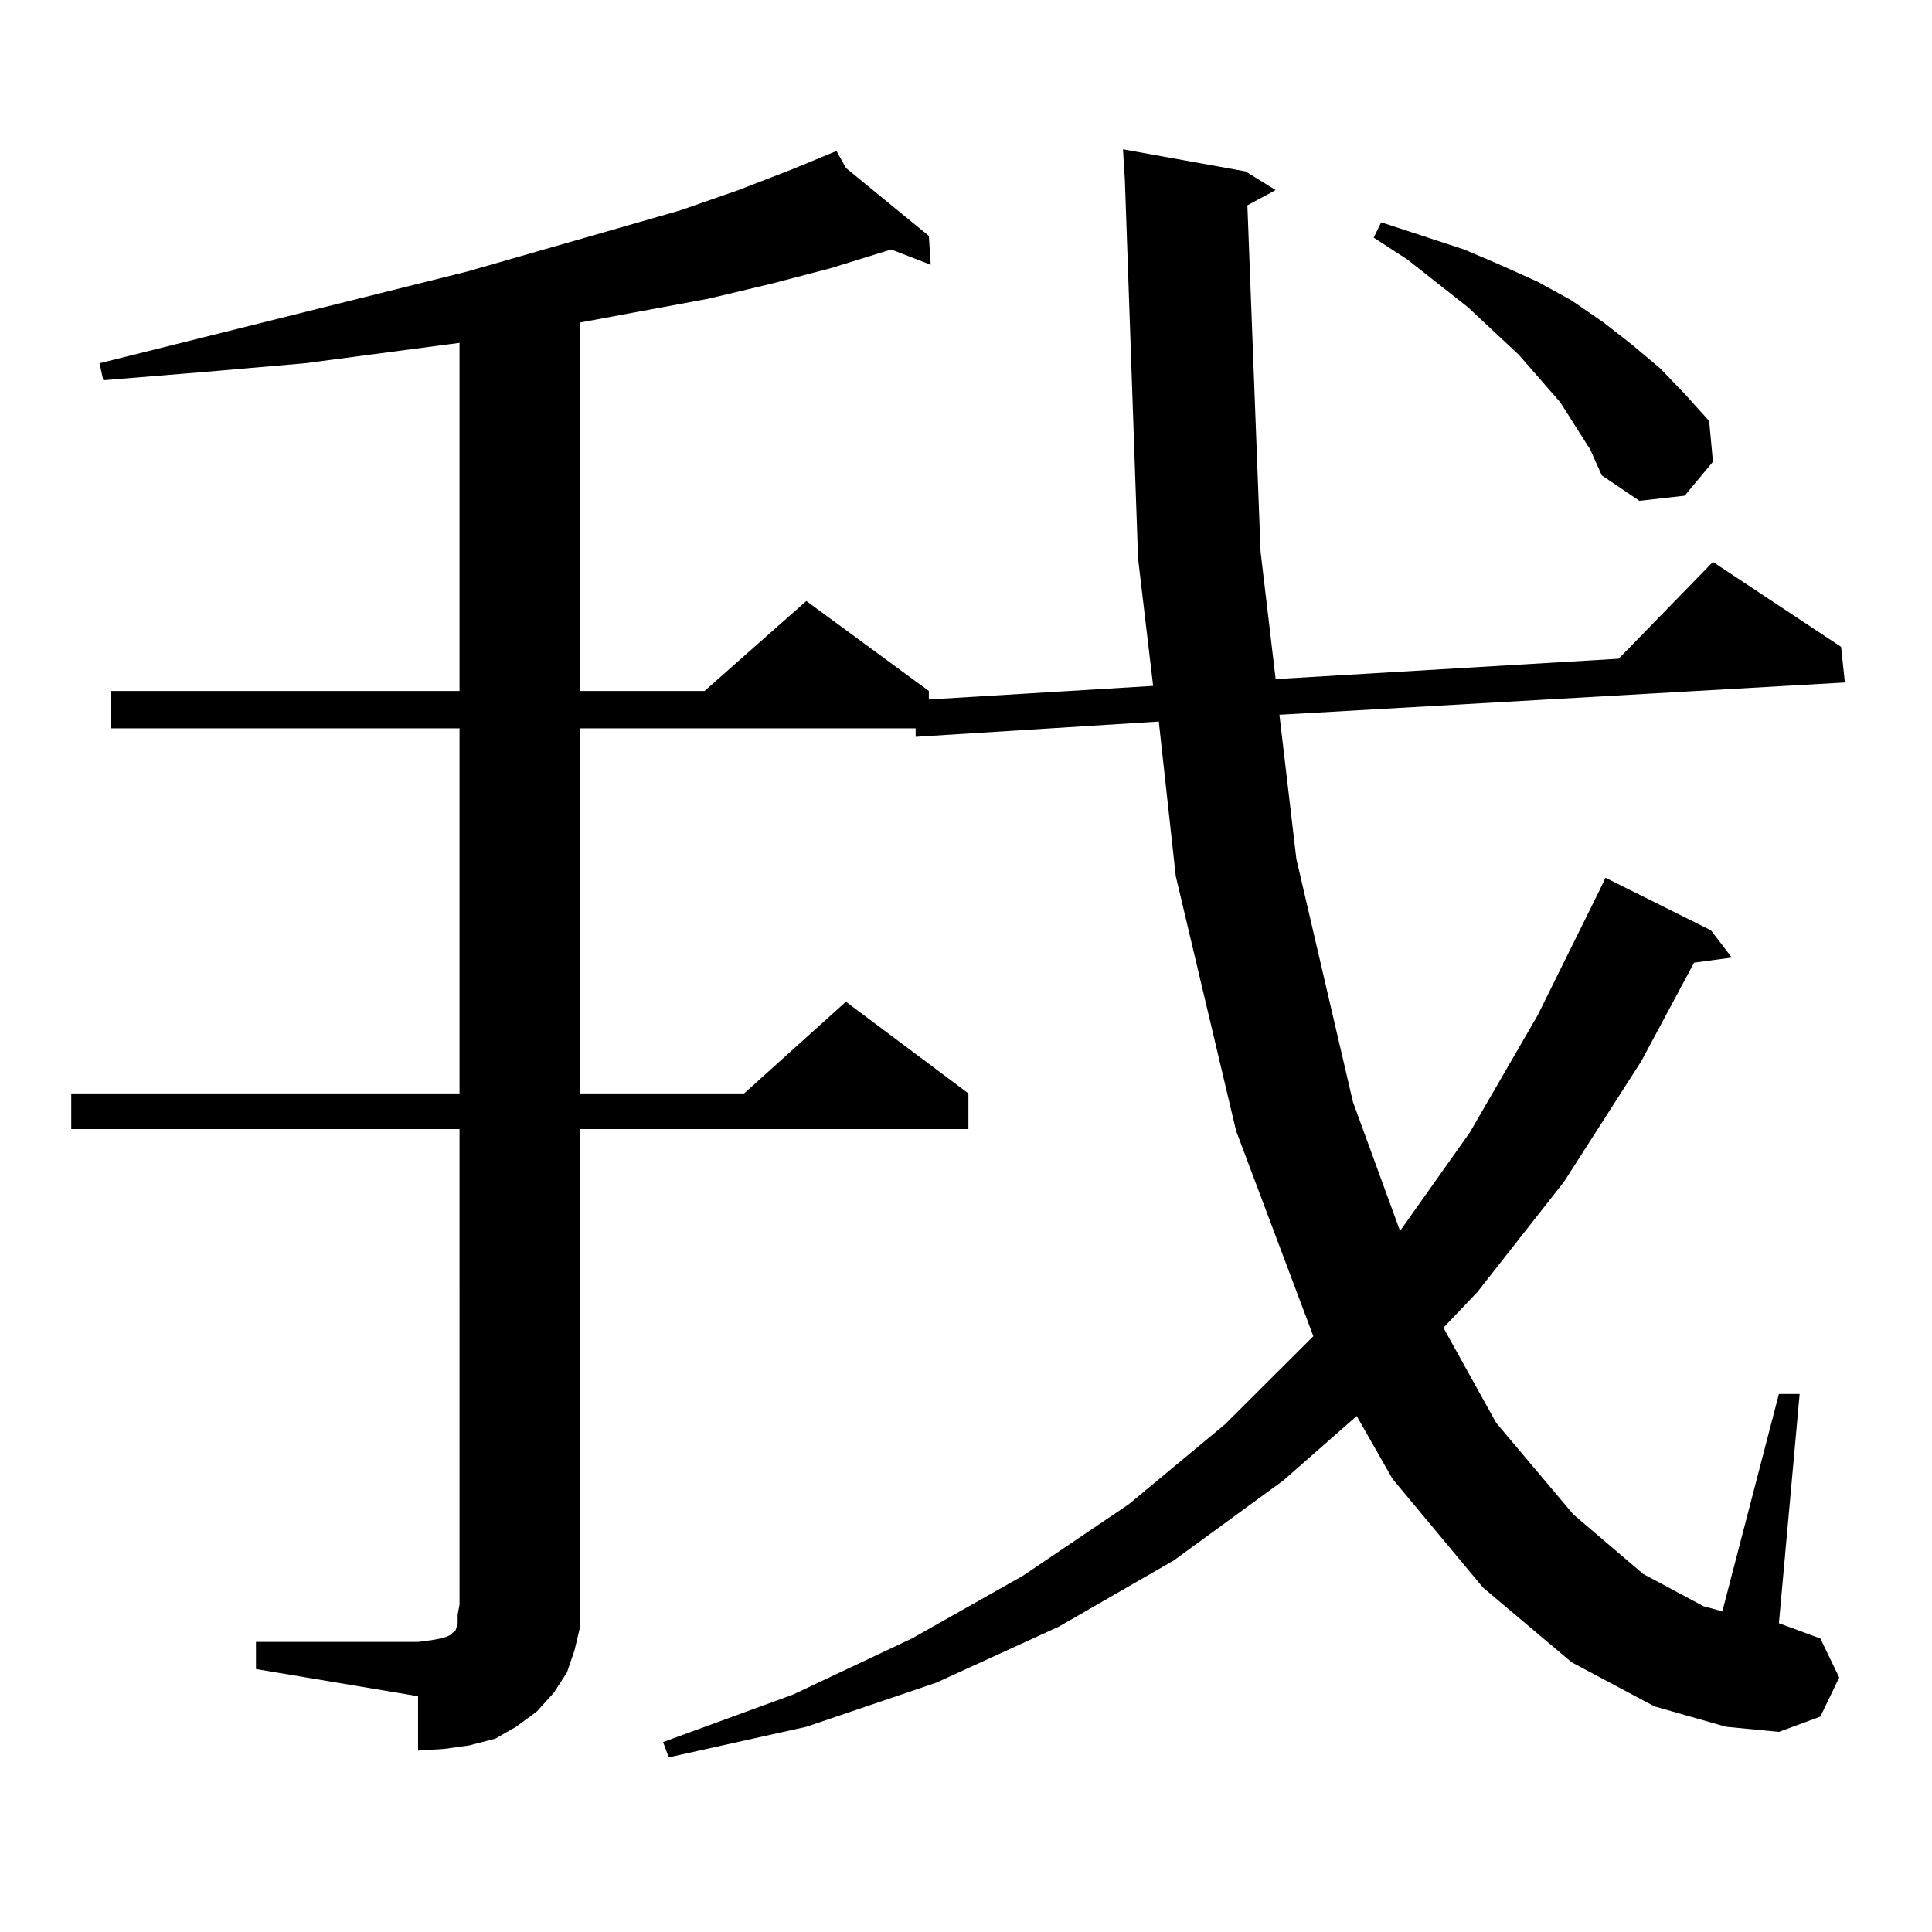 <?xml version="1.0" encoding="utf-8"?>
<!-- Generator: Adobe Illustrator 16.0.0, SVG Export Plug-In . SVG Version: 6.00 Build 0)  -->
<!DOCTYPE svg PUBLIC "-//W3C//DTD SVG 1.1//EN" "http://www.w3.org/Graphics/SVG/1.1/DTD/svg11.dtd">
<svg version="1.1" id="图层_1" xmlns="http://www.w3.org/2000/svg" xmlns:xlink="http://www.w3.org/1999/xlink" x="0px" y="0px"
	 width="1000px" height="1000px" viewBox="0 0 1000 1000" enable-background="new 0 0 1000 1000" xml:space="preserve">
<path d="M132.484,849.836h83.9l6.829-0.879l4.878-0.879l2.927-0.879l1.951-0.879l0.976-0.879l0.976-0.879l0.976-0.879l0.976-3.516
	v-4.395l0.976-5.273V584.406H36.877v-18.457h200.971V376.984H57.364v-19.336h180.483V177.473L157.85,188.02l-50.73,4.395
	l-53.657,4.395l-1.951-8.789l190.239-47.461l110.241-31.641l30.243-10.547l27.316-10.547l23.414-9.668l4.878,8.789l42.926,35.156
	l0.976,14.941l-20.487-7.91l-31.219,9.668l-30.243,7.91l-33.17,7.91l-66.34,12.305v190.723h64.389l52.682-46.582l63.413,46.582
	v4.395l116.095-7.031l-7.805-65.918l-6.829-195.996l-0.976-15.82l63.413,11.426l15.609,9.668l-14.634,7.91l6.829,179.297
	l7.805,65.918l177.557-10.547l48.779-50.098l66.34,43.945l1.951,18.457l-292.676,16.699l8.78,74.707l29.268,125.684l24.39,66.797
	l36.097-50.977l35.121-60.645l32.194-65.039l2.927-6.152l54.633,27.246l10.731,14.063l-19.512,2.637L849.54,549.25l-39.999,62.402
	l-44.877,57.129l-17.561,18.457l27.316,49.219l39.999,47.461l36.097,30.762l31.219,16.699l9.756,2.637l29.268-112.5h10.731
	l-10.731,118.652l21.463,7.91l9.756,20.215l-9.756,20.215l-21.463,7.91l-27.316-2.637l-37.072-10.547l-42.926-22.852l-45.853-38.672
	l-46.828-56.25l-18.536-32.52l-38.048,33.398l-56.584,41.309l-59.511,34.277l-63.413,29.004l-67.315,22.852l-71.218,15.82
	l-2.927-7.91l67.315-24.609l61.462-29.004l57.56-32.52l54.633-36.914l49.755-41.309l45.853-45.703l-39.999-106.348L608.57,453.449
	l-8.78-79.98l-125.851,7.91v-4.395H300.285v188.965h84.876l52.682-47.461l63.413,47.461v18.457H300.285V830.5v11.426l-2.927,12.305
	l-3.902,11.426l-6.829,10.547l-8.78,9.668l-10.731,7.91l-10.731,6.152l-13.658,3.516l-12.683,1.758l-13.658,0.879v-28.125
	l-83.9-14.063V849.836z M823.199,232.844l-15.609-24.609l-21.463-24.609l-26.341-24.609l-31.219-24.609l-17.561-11.426l3.902-7.91
	l42.926,14.063l18.536,7.91l19.512,8.789l17.561,9.668l16.585,11.426l14.634,11.426l14.634,12.305l12.683,13.184l12.683,14.063
	l1.951,21.094l-14.634,17.578l-23.414,2.637l-19.512-13.184L823.199,232.844z"/>
</svg>
